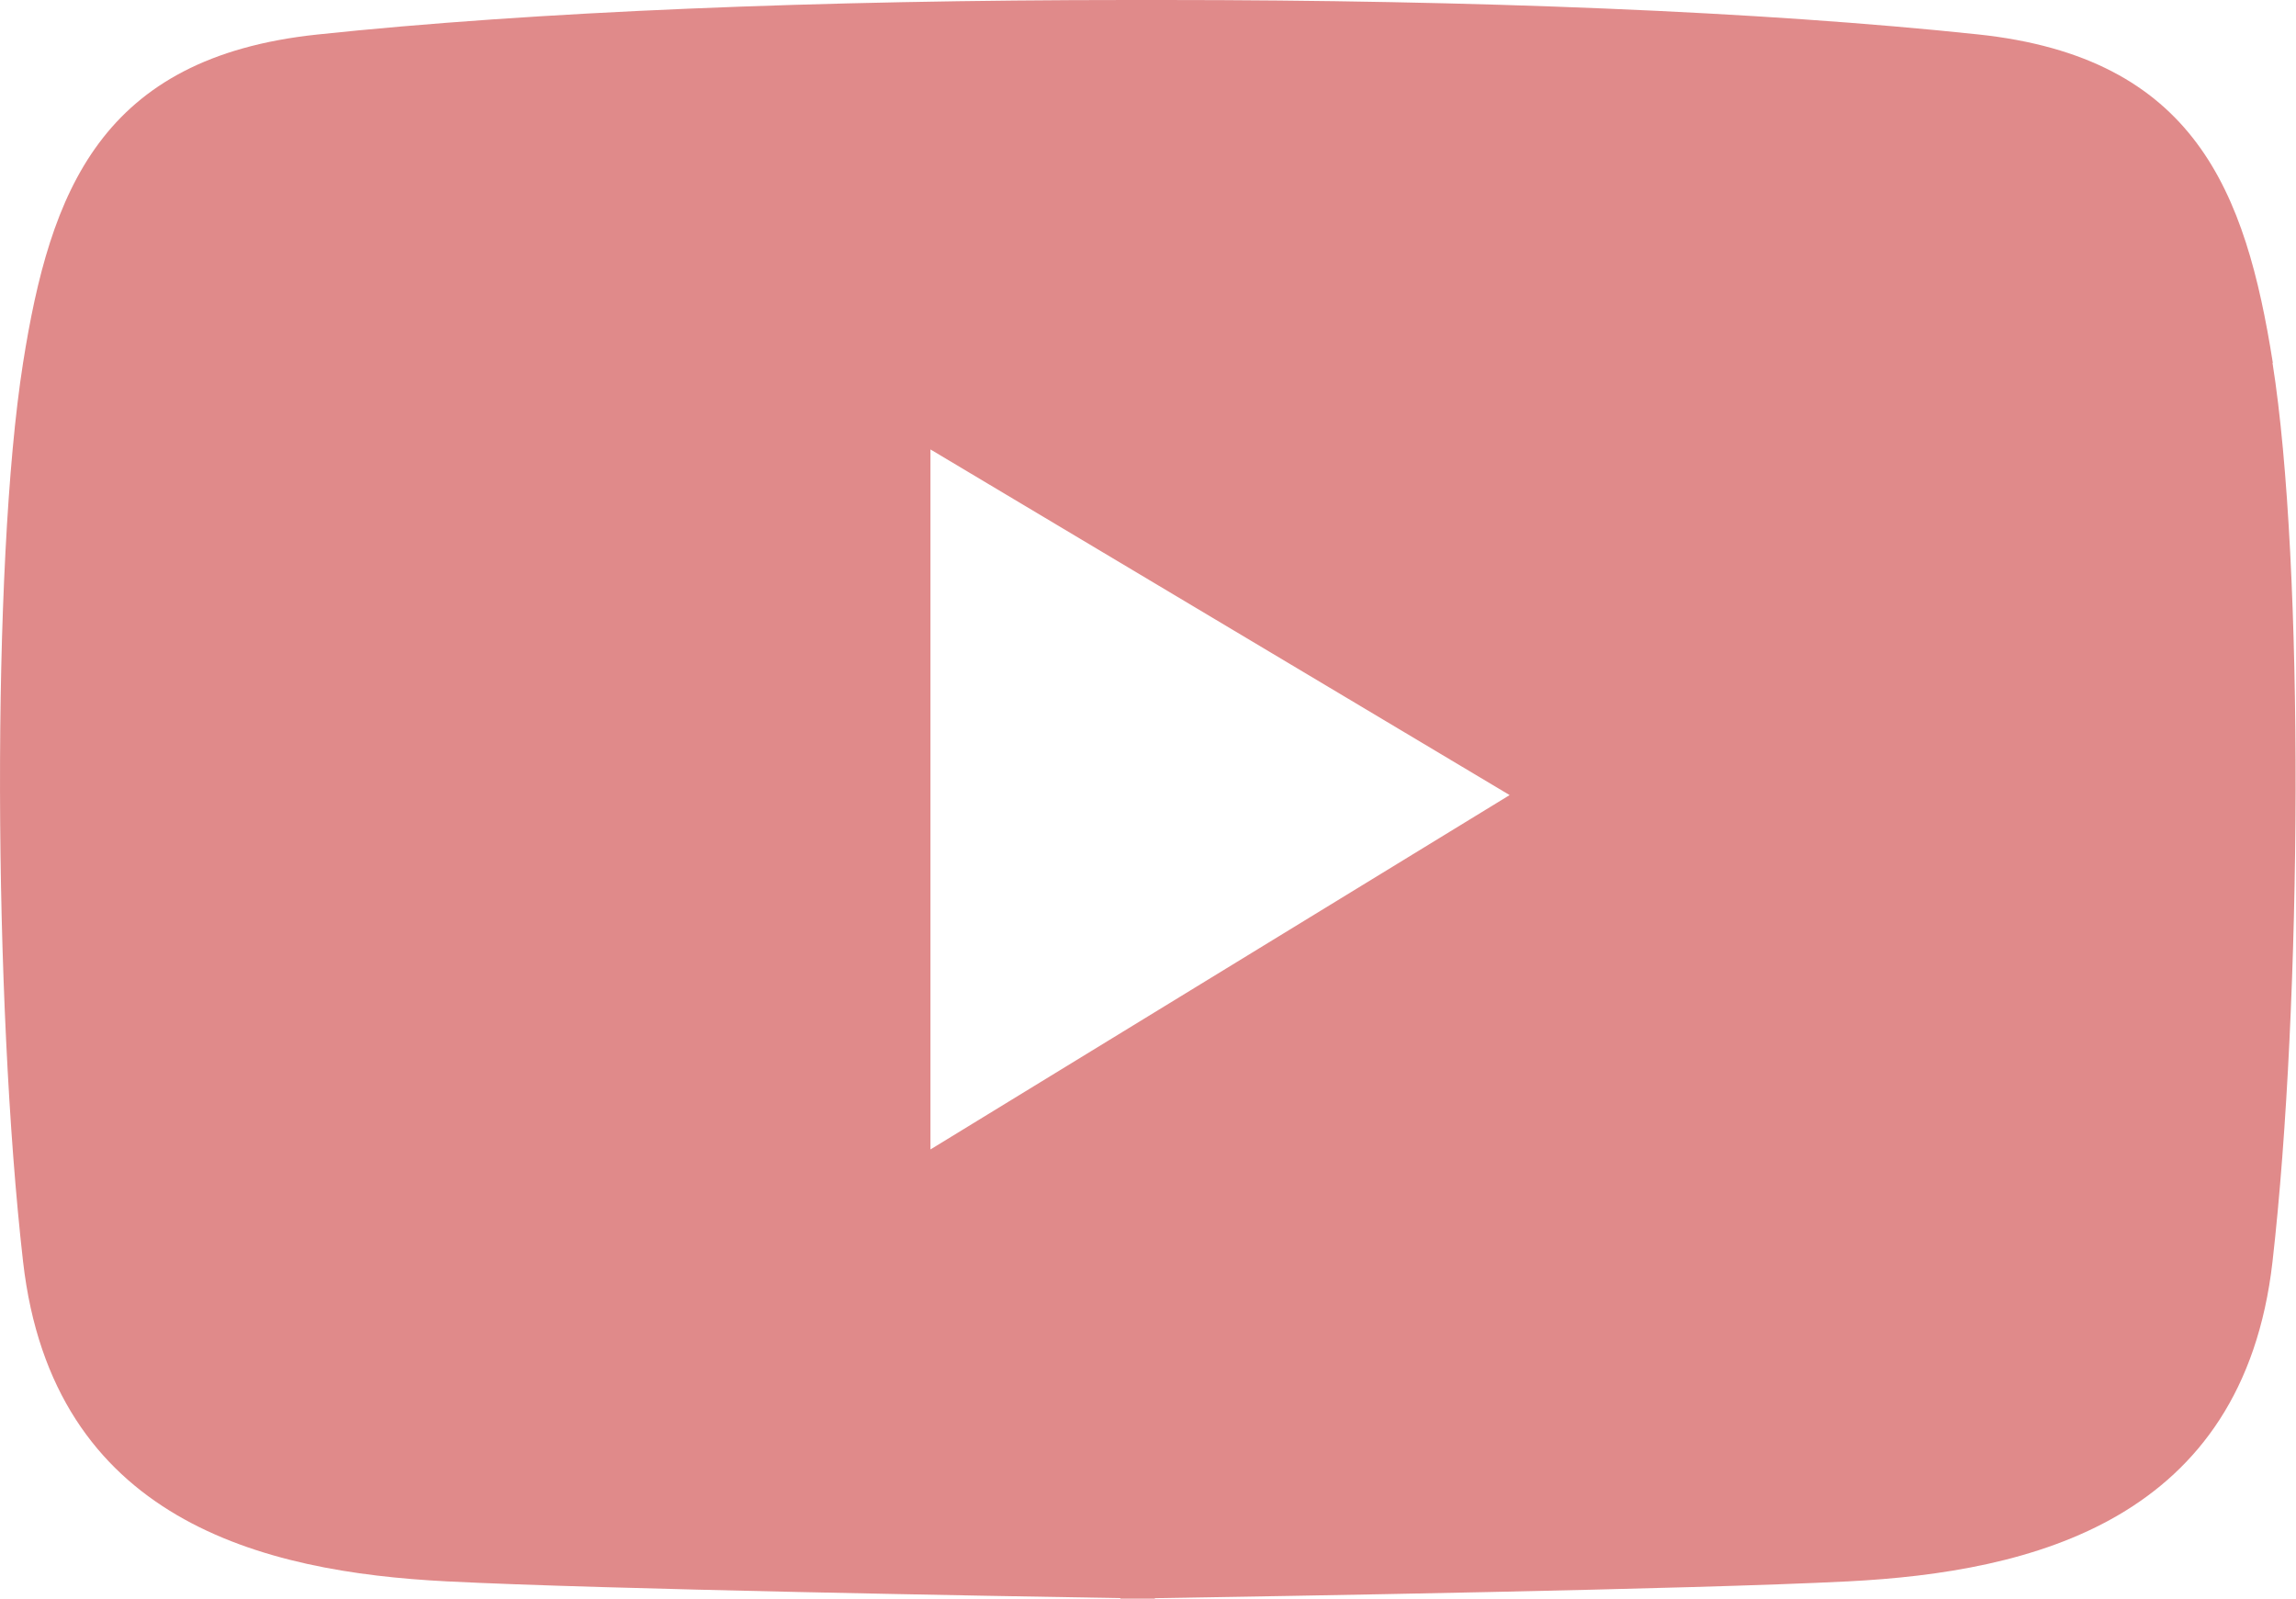 <svg xmlns="http://www.w3.org/2000/svg" width="70.874" height="49.351"><defs><clipPath id="a"><path fill="#e08a8a" d="M0 0h70.874v49.351H0z"/></clipPath></defs><g clip-path="url(#a)"><path d="M70.159 11.2c-.838-5.293-2.4-9.427-9.1-10.138S45.489 0 35.912 0h-1.055C25.31 0 16.464.358 9.783 1.067S1.548 5.912.712 11.2c-.986 6.247-.911 19.753 0 27.742s7.386 9.581 13.072 9.87c4.8.245 17.1.457 20.8.517v.017h1.067v-.015c3.776-.06 16.554-.272 21.388-.518 5.7-.289 12.2-1.879 13.11-9.87s.989-21.5 0-27.742M28.722 35.48V13.873L46.6 24.542z" fill="#e08a8a"/></g></svg>